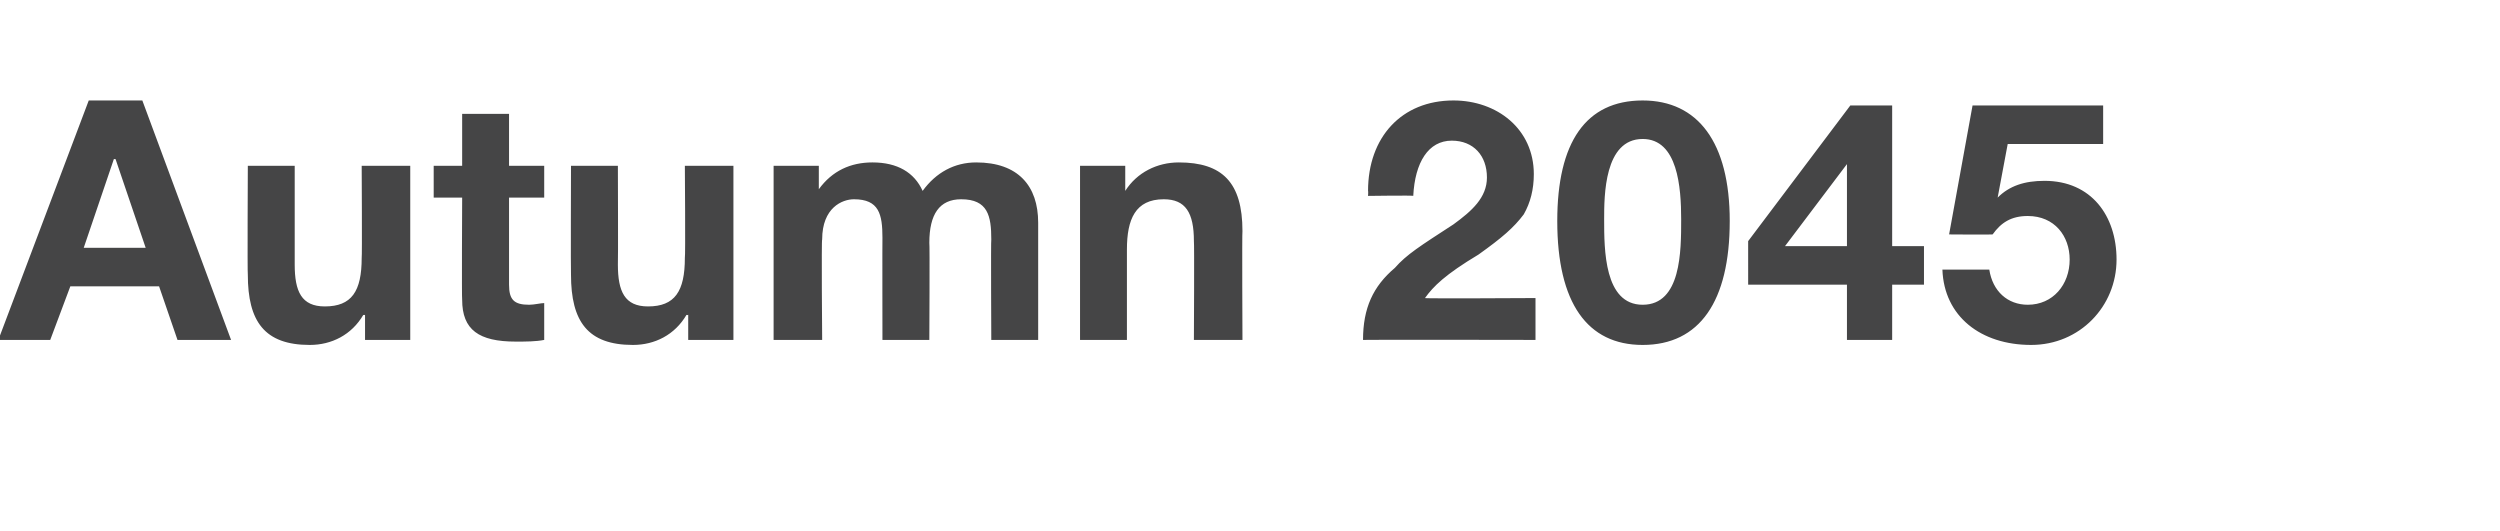 <?xml version="1.0" standalone="no"?><!DOCTYPE svg PUBLIC "-//W3C//DTD SVG 1.1//EN" "http://www.w3.org/Graphics/SVG/1.1/DTD/svg11.dtd"><svg xmlns="http://www.w3.org/2000/svg" version="1.1" width="149.3px" height="31.7px" viewBox="0 -6 149.3 31.7" style="top:-6px"><desc>Autumn 2045</desc><defs/><g id="Polygon116680"><path d="m8.5 0l5.3 14.3h-3.2l-1.1-3.2H4.2L3 14.3H-.1L5.3 0h3.2zM6.8 3.5L5 8.8h3.7L6.9 3.5h-.1zm10.8.4v5.9c0 1.6.4 2.5 1.8 2.5c1.6 0 2.2-.9 2.2-2.9c.03-.02 0-5.5 0-5.5h2.9v10.4h-2.7v-1.5s-.09.04-.1 0c-.7 1.2-1.9 1.8-3.2 1.8c-2.7 0-3.7-1.4-3.7-4.2c-.03-.04 0-6.5 0-6.5h2.8zM30.4.8v3.1h2.1v1.9h-2.1v5.2c0 .9.3 1.2 1.2 1.2c.3 0 .7-.1.9-.1v2.2c-.5.1-1.1.1-1.7.1c-2.2 0-3.2-.7-3.2-2.5c-.03 0 0-6.1 0-6.1h-1.7V3.9h1.7V.8h2.8zm6.5 3.1s.02 5.9 0 5.9c0 1.6.4 2.5 1.8 2.5c1.6 0 2.2-.9 2.2-2.9c.04-.02 0-5.5 0-5.5h2.9v10.4h-2.7v-1.5s-.08.04-.1 0c-.7 1.2-1.9 1.8-3.2 1.8c-2.7 0-3.7-1.4-3.7-4.2c-.02-.04 0-6.5 0-6.5h2.8zm18.2 1.5c.8-1.1 1.9-1.7 3.2-1.7c2.5 0 3.7 1.4 3.7 3.6v7h-2.8s-.03-6 0-6c0-1.4-.2-2.4-1.8-2.4c-1.3 0-1.9.9-1.9 2.6c.03 0 0 5.8 0 5.8h-2.8s-.01-6.12 0-6.1c0-1.4-.2-2.3-1.7-2.3c-.7 0-1.9.5-1.9 2.4c-.05-.04 0 6 0 6h-2.9V3.9h2.7v1.4s.03.04 0 0c.8-1.1 1.9-1.6 3.2-1.6c1.5 0 2.5.6 3 1.7zm19.1 2.4c-.03.04 0 6.5 0 6.5h-2.9s.03-5.88 0-5.9c0-1.7-.5-2.5-1.8-2.5c-1.7 0-2.2 1.2-2.2 3v5.4h-2.8V3.9h2.7v1.5s.03-.02 0 0c.7-1.1 1.9-1.7 3.2-1.7c2.6 0 3.8 1.2 3.8 4.1zm17.4-3.4c0 .9-.2 1.7-.6 2.4c-.6.8-1.3 1.4-2.7 2.4c-2 1.2-2.7 1.9-3.2 2.6c-.04.04 6.6 0 6.6 0v2.5s-10.3-.02-10.3 0c0-1.9.6-3.2 1.9-4.3c.7-.8 1.5-1.3 3.5-2.6c1.1-.8 2-1.6 2-2.8c0-1.3-.8-2.2-2.1-2.2c-1.4 0-2.2 1.3-2.3 3.3c.04-.04-2.7 0-2.7 0c0 0 .02-.3 0-.3c0-3.2 2-5.4 5.1-5.4c2.6 0 4.8 1.7 4.8 4.4zm11.7 2.8c0 4.8-1.8 7.4-5.2 7.4c-3.3 0-5.1-2.5-5.1-7.4C93 2.5 94.7 0 98.1 0c3.3 0 5.2 2.5 5.2 7.2zm-5.2 5c2.3 0 2.3-3.2 2.3-5.1c0-1.9-.2-4.8-2.3-4.8c-2.3 0-2.3 3.4-2.3 4.8c0 1.8 0 5.1 2.3 5.1zM113 .3v8.4h1.9v2.3H113v3.3h-2.7V11h-5.9V8.4l6.1-8.1h2.5zm-2.7 3.5l-3.7 4.9h3.7V3.8zM125.6.3v2.3h-5.7l-.6 3.2s.04.04 0 0c.7-.7 1.6-1 2.8-1c2.8 0 4.3 2.1 4.3 4.7c0 2.8-2.2 5.1-5.1 5.1c-3 0-5.2-1.7-5.3-4.5h2.8c.2 1.3 1.1 2.1 2.3 2.1c1.5 0 2.5-1.2 2.5-2.7c0-1.4-.9-2.6-2.5-2.6c-1 0-1.6.4-2.1 1.1c0 .02-2.6 0-2.6 0l1.4-7.7h7.8z" stroke="none" fill="#454546"/></g></svg>